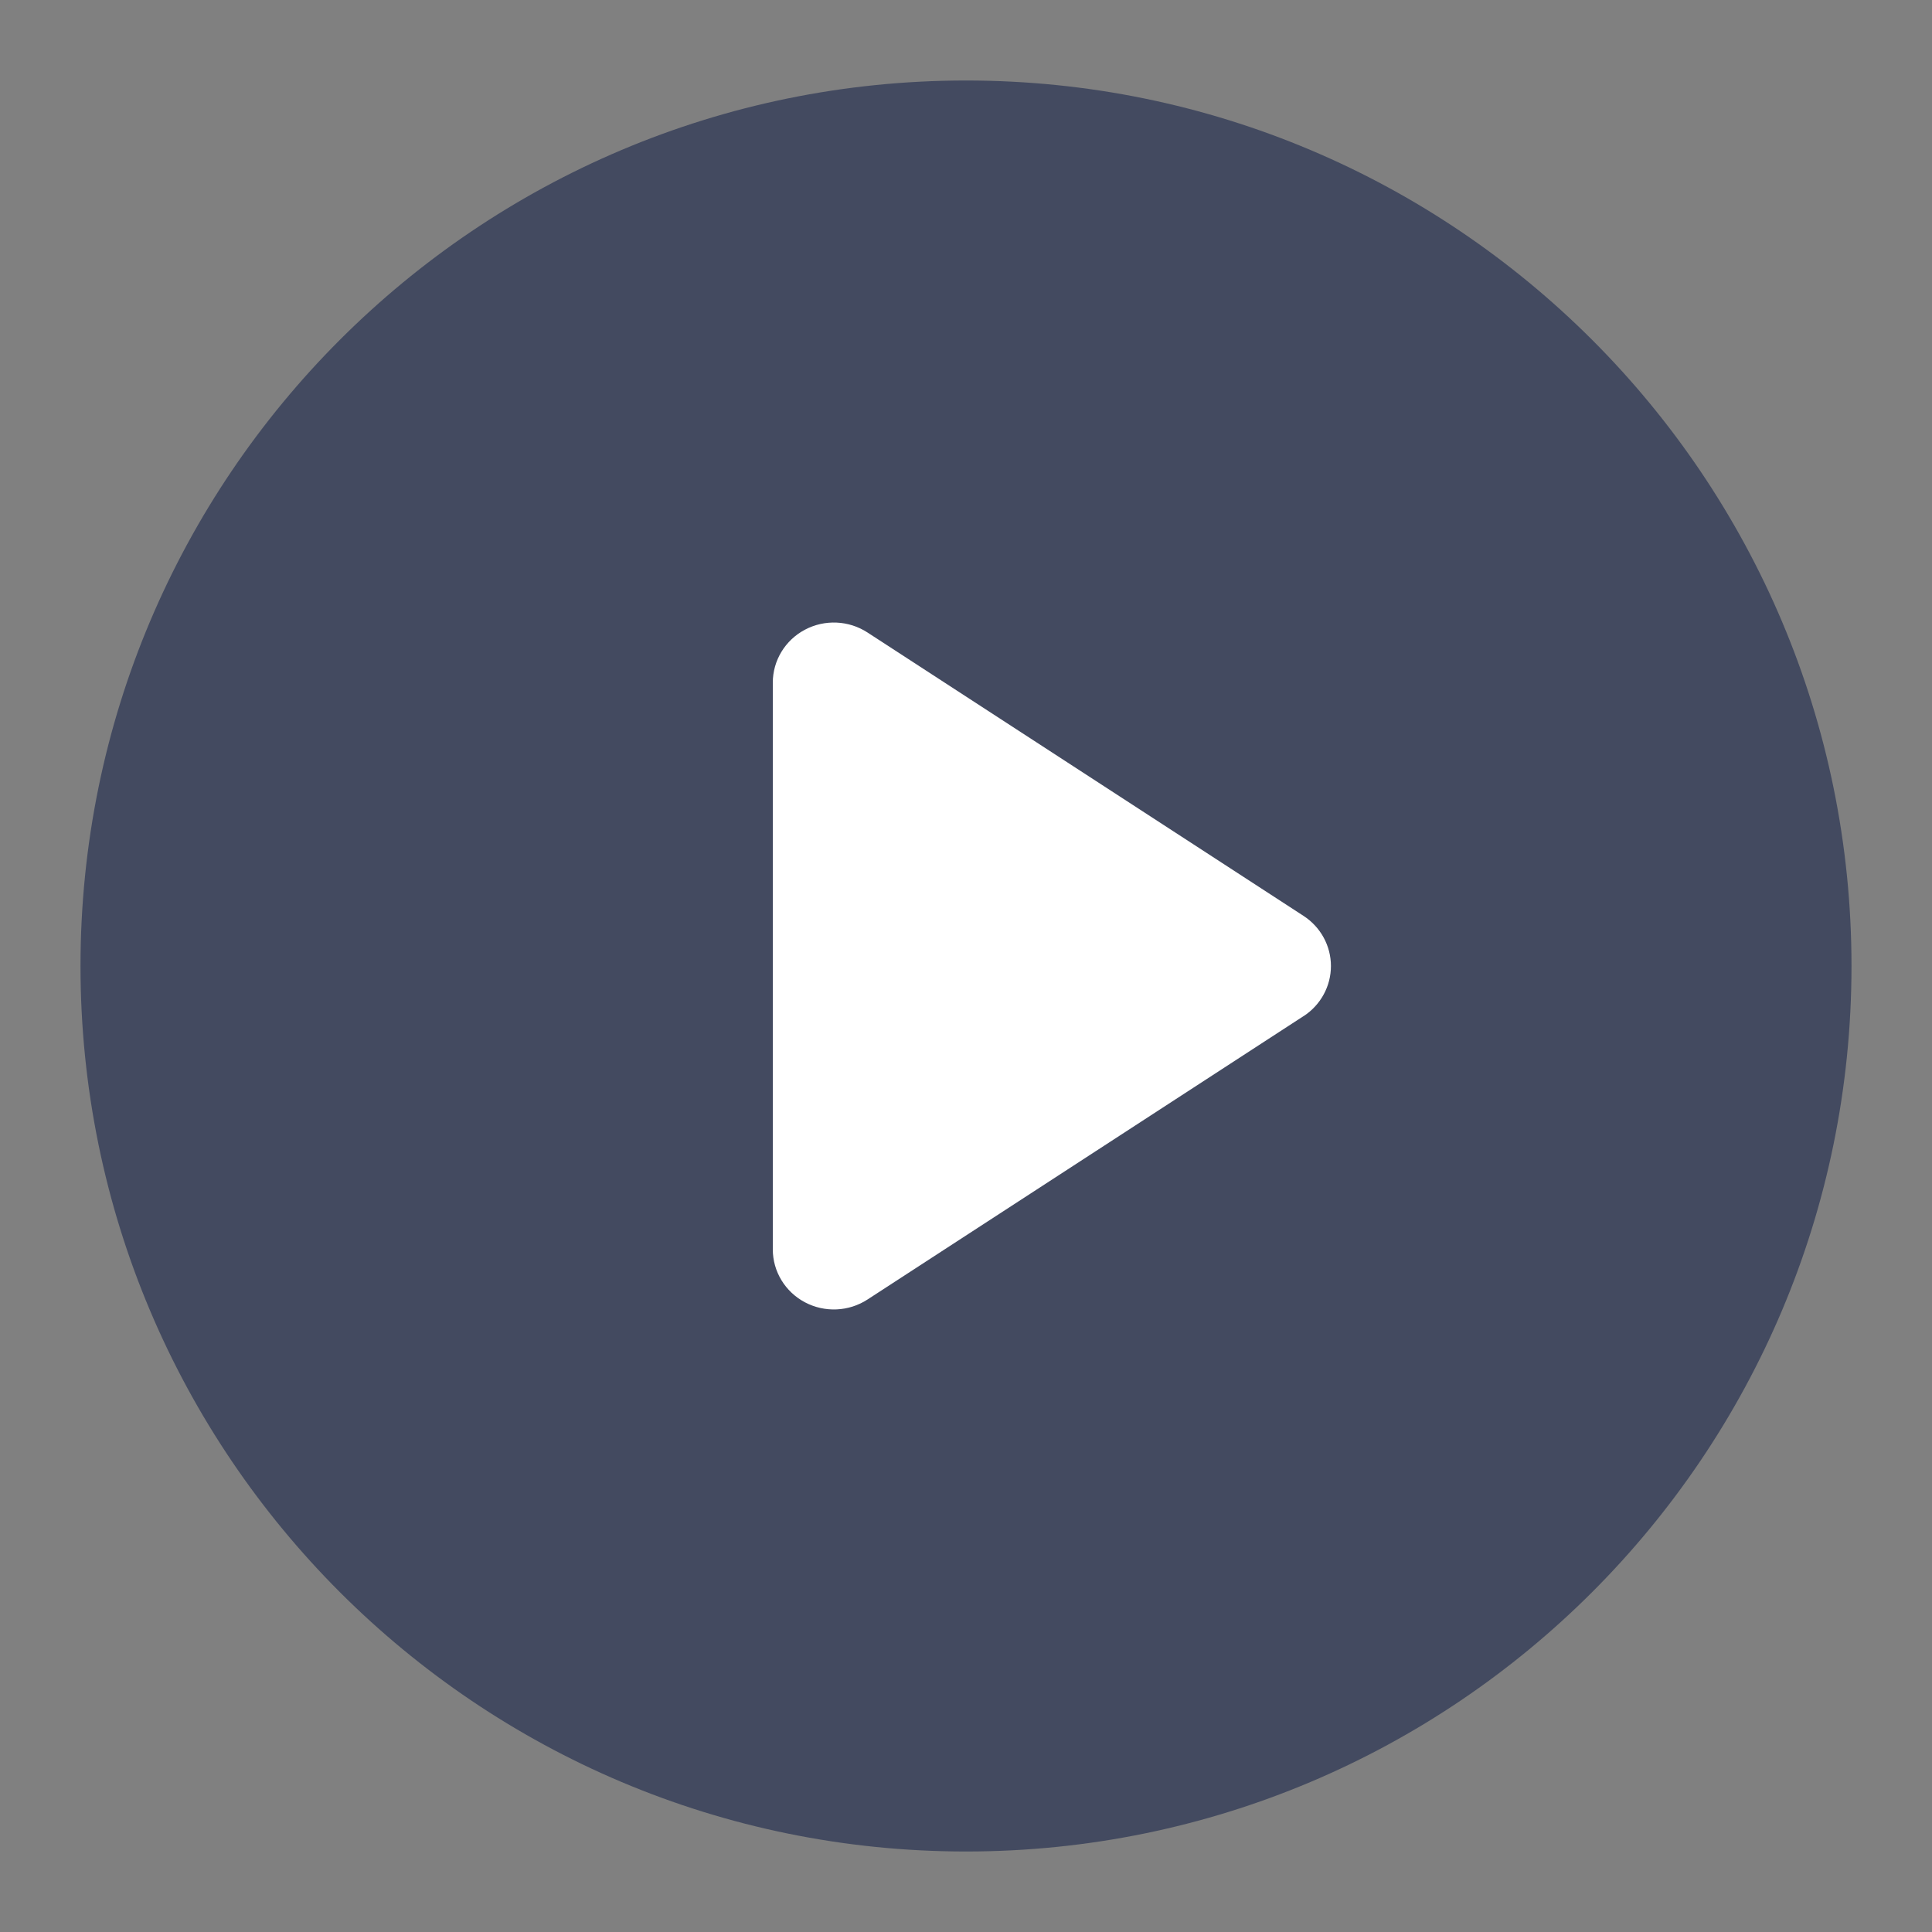 <?xml version="1.0" encoding="UTF-8"?>
<svg width="100px" height="100px" viewBox="0 0 100 100" version="1.1" xmlns="http://www.w3.org/2000/svg" xmlns:xlink="http://www.w3.org/1999/xlink">
    <rect x="0" y="0" width="100" height="100" fill="#808080" stroke="none"/>
    <title>24gf-playCircle</title>
    <g id="页面-1" stroke="none" stroke-width="1" fill="none" fill-rule="evenodd">
        <g id="官网首页-移动端" transform="translate(-322, -2111)" fill-rule="nonzero">
            <g id="多元化产品应用" transform="translate(-3, 1611)">
                <g id="24gf-playCircle" transform="translate(325, 500)">
                    <rect id="矩形" fill="#000000" opacity="0" x="0" y="0" width="100" height="100"></rect>
                    <path d="M50,4.167 C24.687,4.167 4.167,24.687 4.167,50 C4.167,75.313 24.687,95.833 50,95.833 C75.313,95.833 95.833,75.313 95.833,50 C95.833,24.687 75.313,4.167 50,4.167 Z" id="形状" fill="#061440" opacity="0.5"></path>
                    <path d="M67.468,52.596 L44.899,67.264 C43.928,67.894 42.685,67.948 41.662,67.406 C40.639,66.864 40,65.812 40,64.667 L40,35.334 C40,34.189 40.638,33.136 41.662,32.594 C42.686,32.051 43.929,32.106 44.9,32.737 L67.469,47.405 C68.356,47.981 68.889,48.956 68.889,50.002 C68.889,51.047 68.356,52.023 67.469,52.599 L67.468,52.596 Z" id="路径" fill="#FFFFFF"></path>
                </g>
            </g>
        </g>
    </g>
</svg>